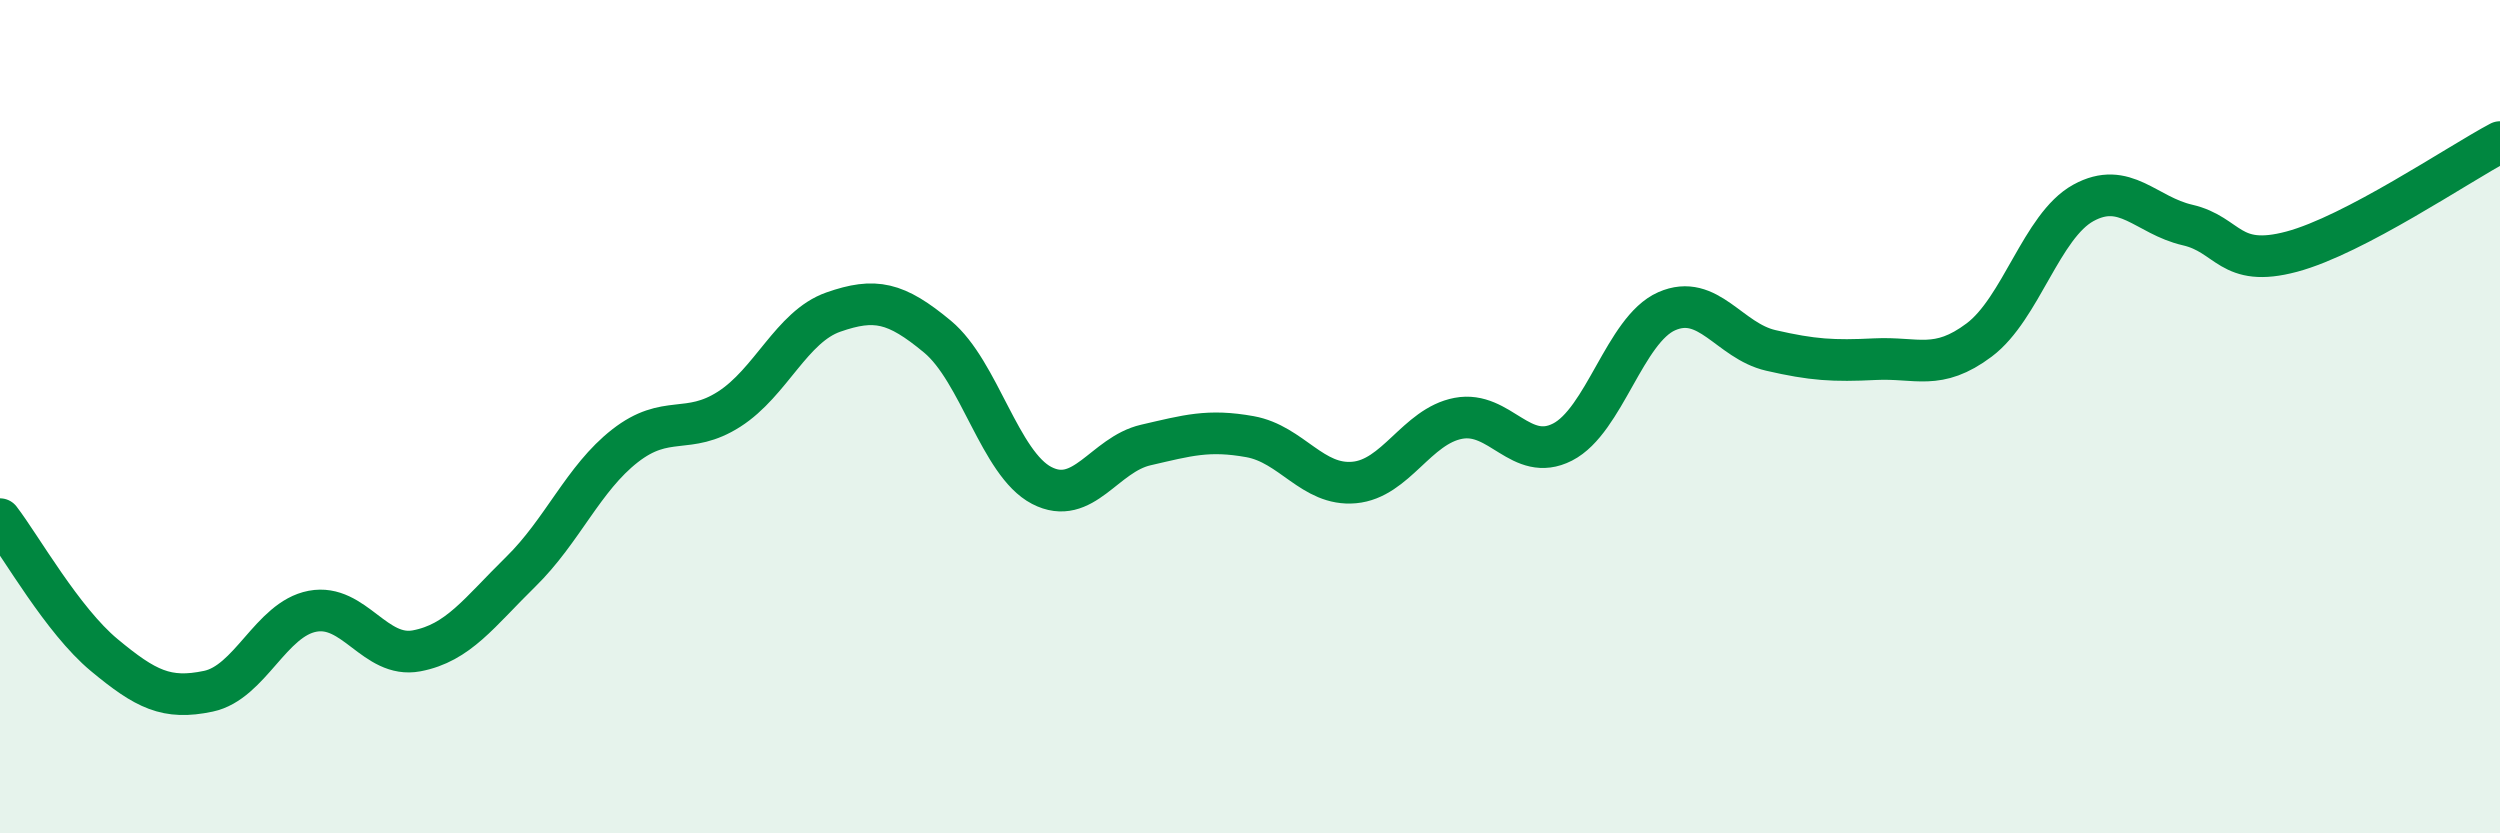 
    <svg width="60" height="20" viewBox="0 0 60 20" xmlns="http://www.w3.org/2000/svg">
      <path
        d="M 0,12.46 C 0.5,13.11 1.5,14.89 2.5,15.72 C 3.5,16.55 4,16.8 5,16.59 C 6,16.38 6.5,14.86 7.5,14.67 C 8.5,14.48 9,15.81 10,15.62 C 11,15.43 11.5,14.7 12.5,13.72 C 13.5,12.74 14,11.48 15,10.7 C 16,9.92 16.5,10.46 17.5,9.82 C 18.5,9.18 19,7.84 20,7.49 C 21,7.14 21.5,7.25 22.5,8.08 C 23.5,8.91 24,11.13 25,11.65 C 26,12.17 26.5,10.91 27.5,10.68 C 28.5,10.45 29,10.3 30,10.48 C 31,10.66 31.5,11.67 32.5,11.58 C 33.5,11.49 34,10.23 35,10.04 C 36,9.85 36.5,11.12 37.5,10.61 C 38.5,10.1 39,7.91 40,7.47 C 41,7.03 41.5,8.18 42.5,8.41 C 43.5,8.64 44,8.67 45,8.62 C 46,8.57 46.5,8.91 47.5,8.16 C 48.5,7.41 49,5.42 50,4.87 C 51,4.32 51.5,5.17 52.5,5.4 C 53.5,5.63 53.5,6.44 55,6.04 C 56.5,5.64 59,3.94 60,3.41L60 20L0 20Z"
        fill="#008740"
        opacity="0.1"
        stroke-linecap="round"
        stroke-linejoin="round"
      />
      <path
        d="M 0,12.46 C 0.5,13.11 1.5,14.89 2.5,15.72 C 3.5,16.55 4,16.8 5,16.59 C 6,16.38 6.5,14.86 7.5,14.67 C 8.5,14.48 9,15.81 10,15.62 C 11,15.43 11.5,14.7 12.5,13.72 C 13.5,12.74 14,11.48 15,10.7 C 16,9.92 16.5,10.46 17.5,9.82 C 18.5,9.18 19,7.84 20,7.49 C 21,7.14 21.5,7.25 22.5,8.08 C 23.5,8.91 24,11.13 25,11.65 C 26,12.17 26.5,10.91 27.5,10.68 C 28.5,10.45 29,10.3 30,10.48 C 31,10.66 31.5,11.67 32.5,11.58 C 33.5,11.49 34,10.23 35,10.04 C 36,9.85 36.5,11.12 37.5,10.61 C 38.5,10.1 39,7.91 40,7.47 C 41,7.03 41.5,8.18 42.5,8.41 C 43.5,8.64 44,8.67 45,8.62 C 46,8.57 46.5,8.91 47.5,8.16 C 48.5,7.41 49,5.42 50,4.87 C 51,4.32 51.5,5.17 52.5,5.4 C 53.5,5.63 53.5,6.44 55,6.04 C 56.5,5.64 59,3.94 60,3.41"
        stroke="#008740"
        stroke-width="1"
        fill="none"
        stroke-linecap="round"
        stroke-linejoin="round"
      />
    </svg>
  